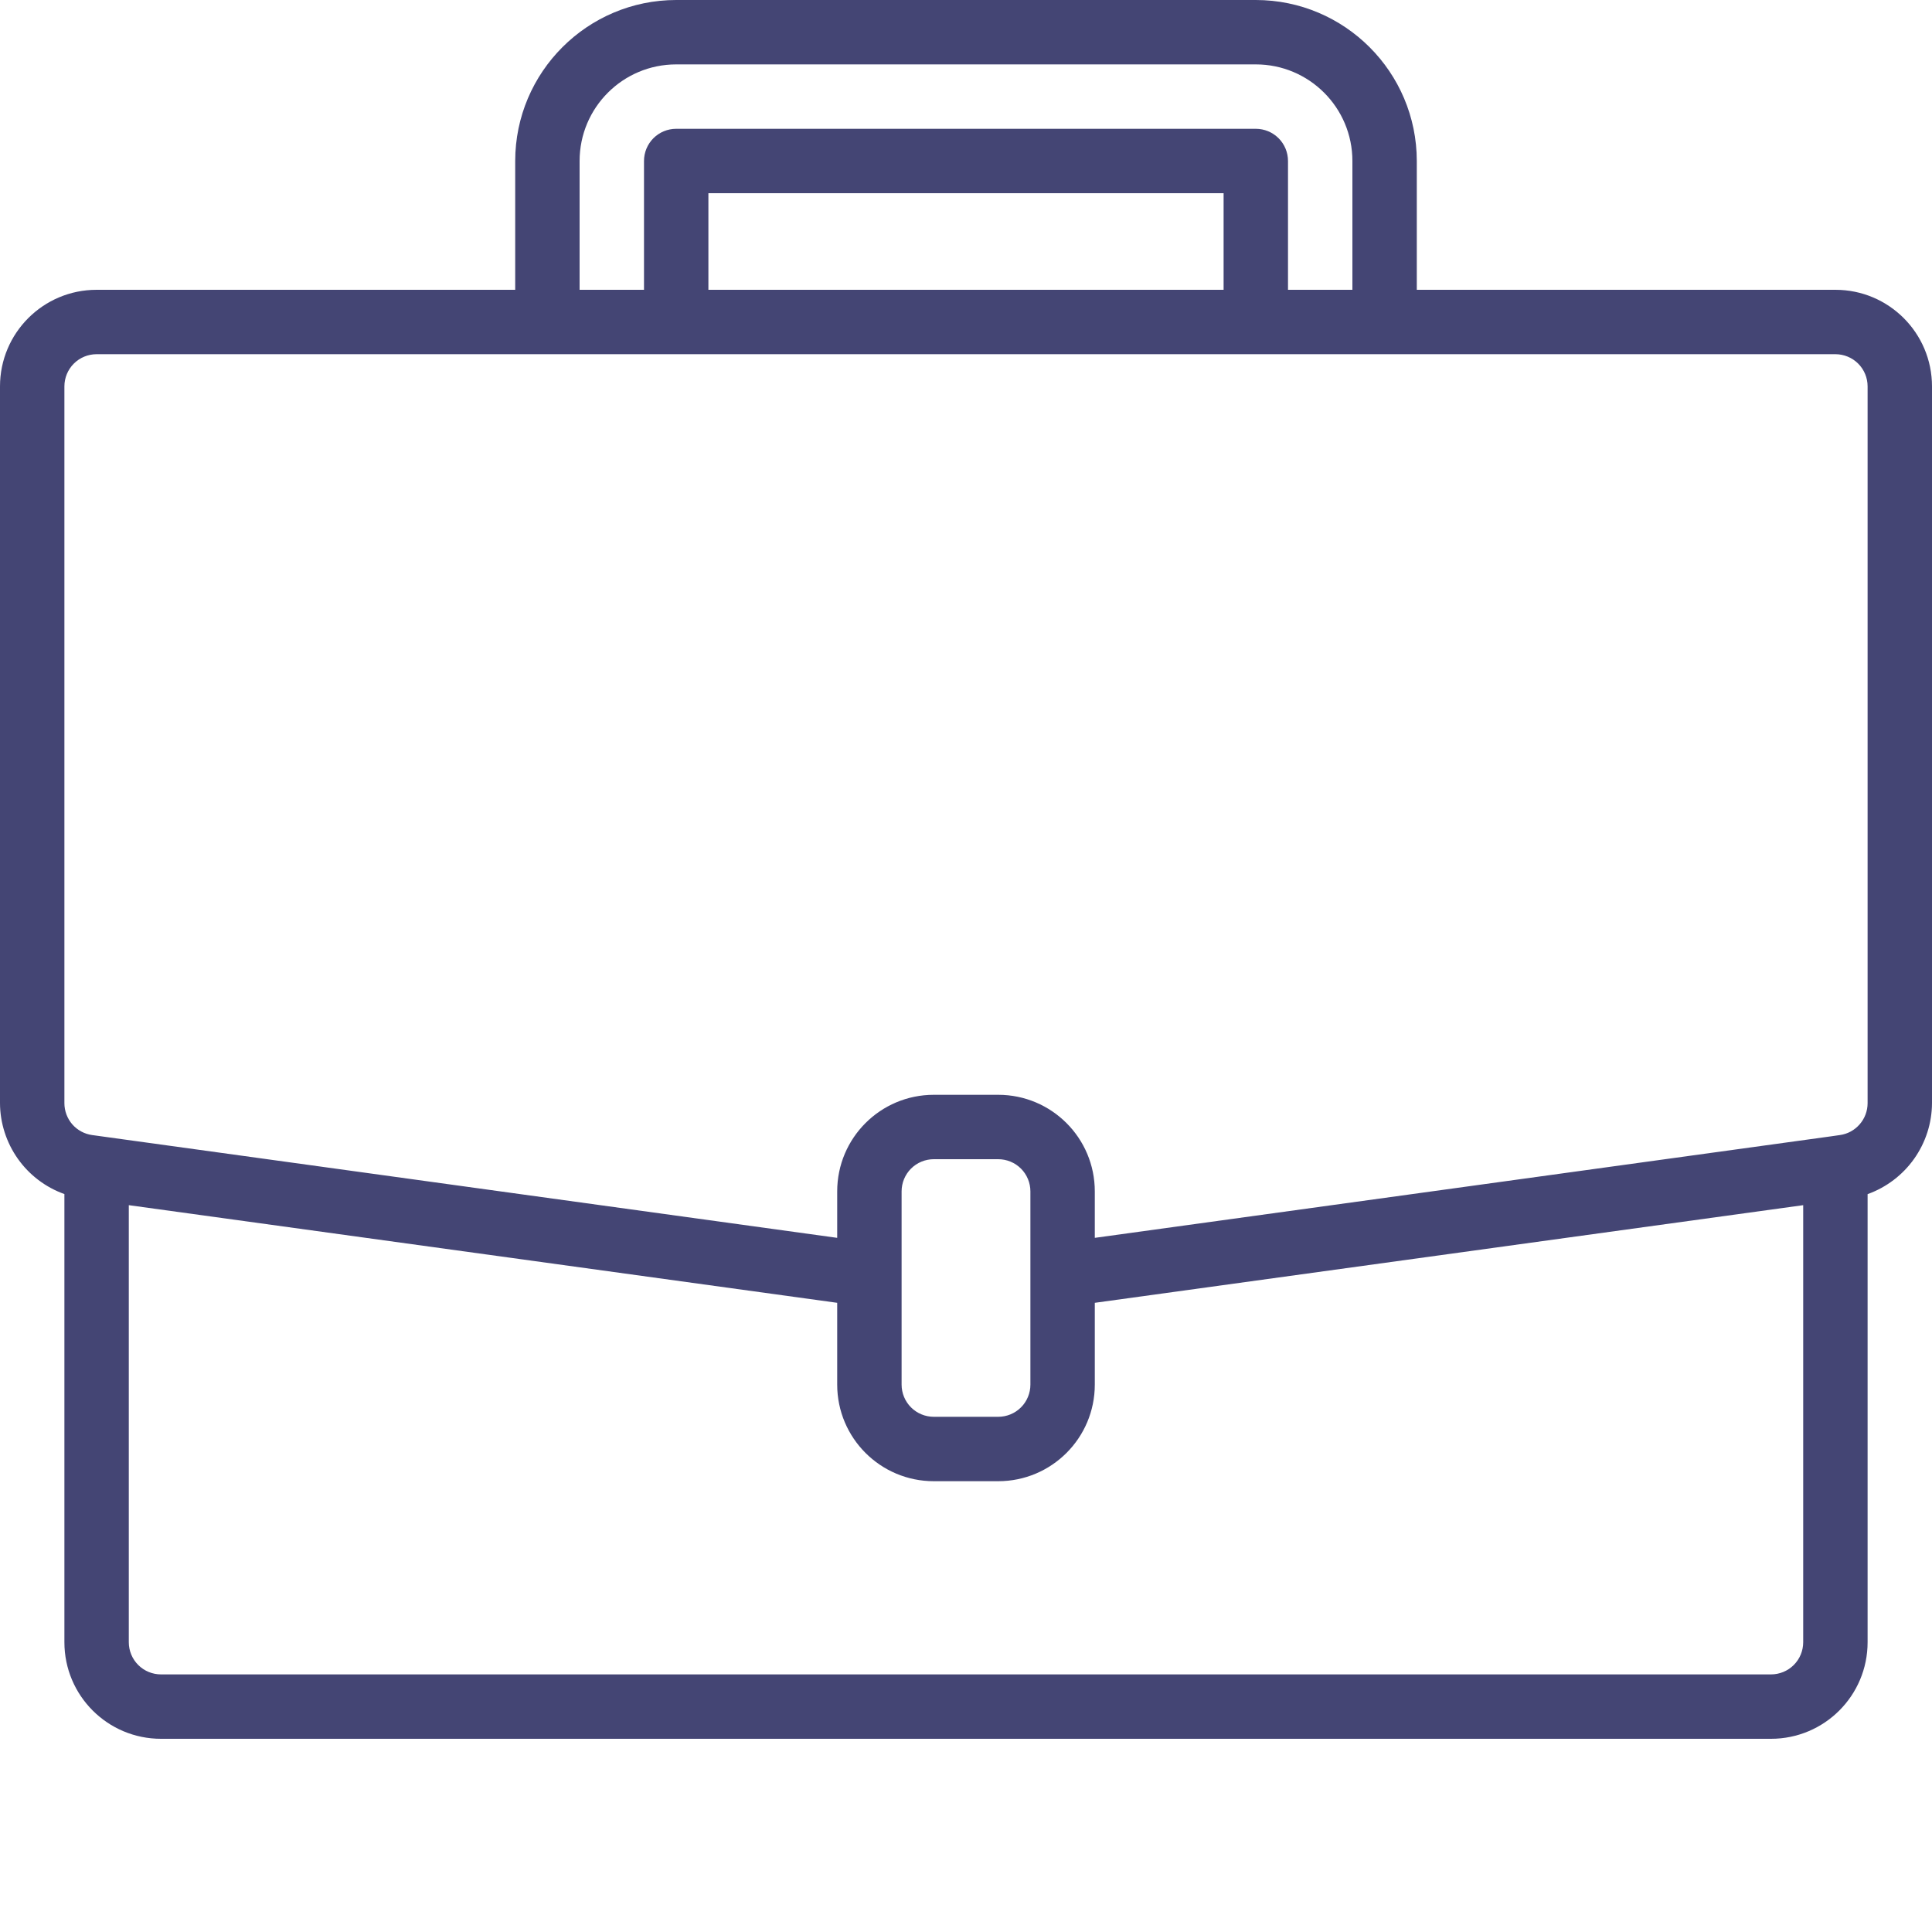<svg width="24" height="24" viewBox="0 0 24 24" fill="none" xmlns="http://www.w3.org/2000/svg">
<path d="M22.8 3.6H17.6V2C17.599 0.896 16.704 0.001 15.6 0H8.4C7.296 0.001 6.401 0.896 6.4 2V3.6H1.2C0.537 3.6 0 4.137 0 4.8V13.704C0.001 13.951 0.079 14.193 0.222 14.395C0.365 14.597 0.567 14.75 0.8 14.833V20.4C0.8 21.063 1.337 21.6 2 21.6H22C22.663 21.6 23.2 21.063 23.2 20.4V14.834C23.433 14.75 23.635 14.597 23.778 14.395C23.921 14.193 23.999 13.952 24 13.704V4.8C24 4.137 23.463 3.6 22.8 3.6ZM7.2 2C7.2 1.337 7.737 0.8 8.4 0.8H15.6C16.263 0.8 16.8 1.337 16.8 2V3.6H16V2C16 1.894 15.958 1.792 15.883 1.717C15.808 1.642 15.706 1.6 15.6 1.6H8.4C8.294 1.6 8.192 1.642 8.117 1.717C8.042 1.792 8 1.894 8 2V3.6H7.2V2ZM15.2 3.6H8.8V2.4H15.2V3.6ZM22.4 20.4C22.4 20.506 22.358 20.608 22.283 20.683C22.208 20.758 22.106 20.8 22 20.8H2C1.894 20.8 1.792 20.758 1.717 20.683C1.642 20.608 1.6 20.506 1.6 20.4V14.971L10.4 16.184V17.2C10.4 17.863 10.937 18.4 11.6 18.4H12.4C13.063 18.4 13.6 17.863 13.6 17.2V16.184L22.4 14.971V20.4ZM12.8 17.2C12.8 17.306 12.758 17.408 12.683 17.483C12.608 17.558 12.506 17.6 12.4 17.6H11.6C11.494 17.6 11.392 17.558 11.317 17.483C11.242 17.408 11.2 17.306 11.2 17.2V14.8C11.2 14.694 11.242 14.592 11.317 14.517C11.392 14.442 11.494 14.4 11.6 14.4H12.4C12.506 14.4 12.608 14.442 12.683 14.517C12.758 14.592 12.8 14.694 12.8 14.8V17.2ZM23.2 13.704C23.2 13.8 23.165 13.894 23.102 13.966C23.039 14.039 22.952 14.087 22.856 14.1L22.745 14.116L13.6 15.377V14.8C13.6 14.137 13.063 13.6 12.4 13.6H11.6C10.937 13.6 10.4 14.137 10.4 14.8V15.377L1.144 14.1C1.049 14.087 0.961 14.039 0.898 13.967C0.835 13.894 0.8 13.8 0.8 13.704V4.8C0.8 4.694 0.842 4.592 0.917 4.517C0.992 4.442 1.094 4.4 1.2 4.4H22.8C22.906 4.4 23.008 4.442 23.083 4.517C23.158 4.592 23.2 4.694 23.2 4.8V13.704Z" fill="#444574"/>
</svg>
